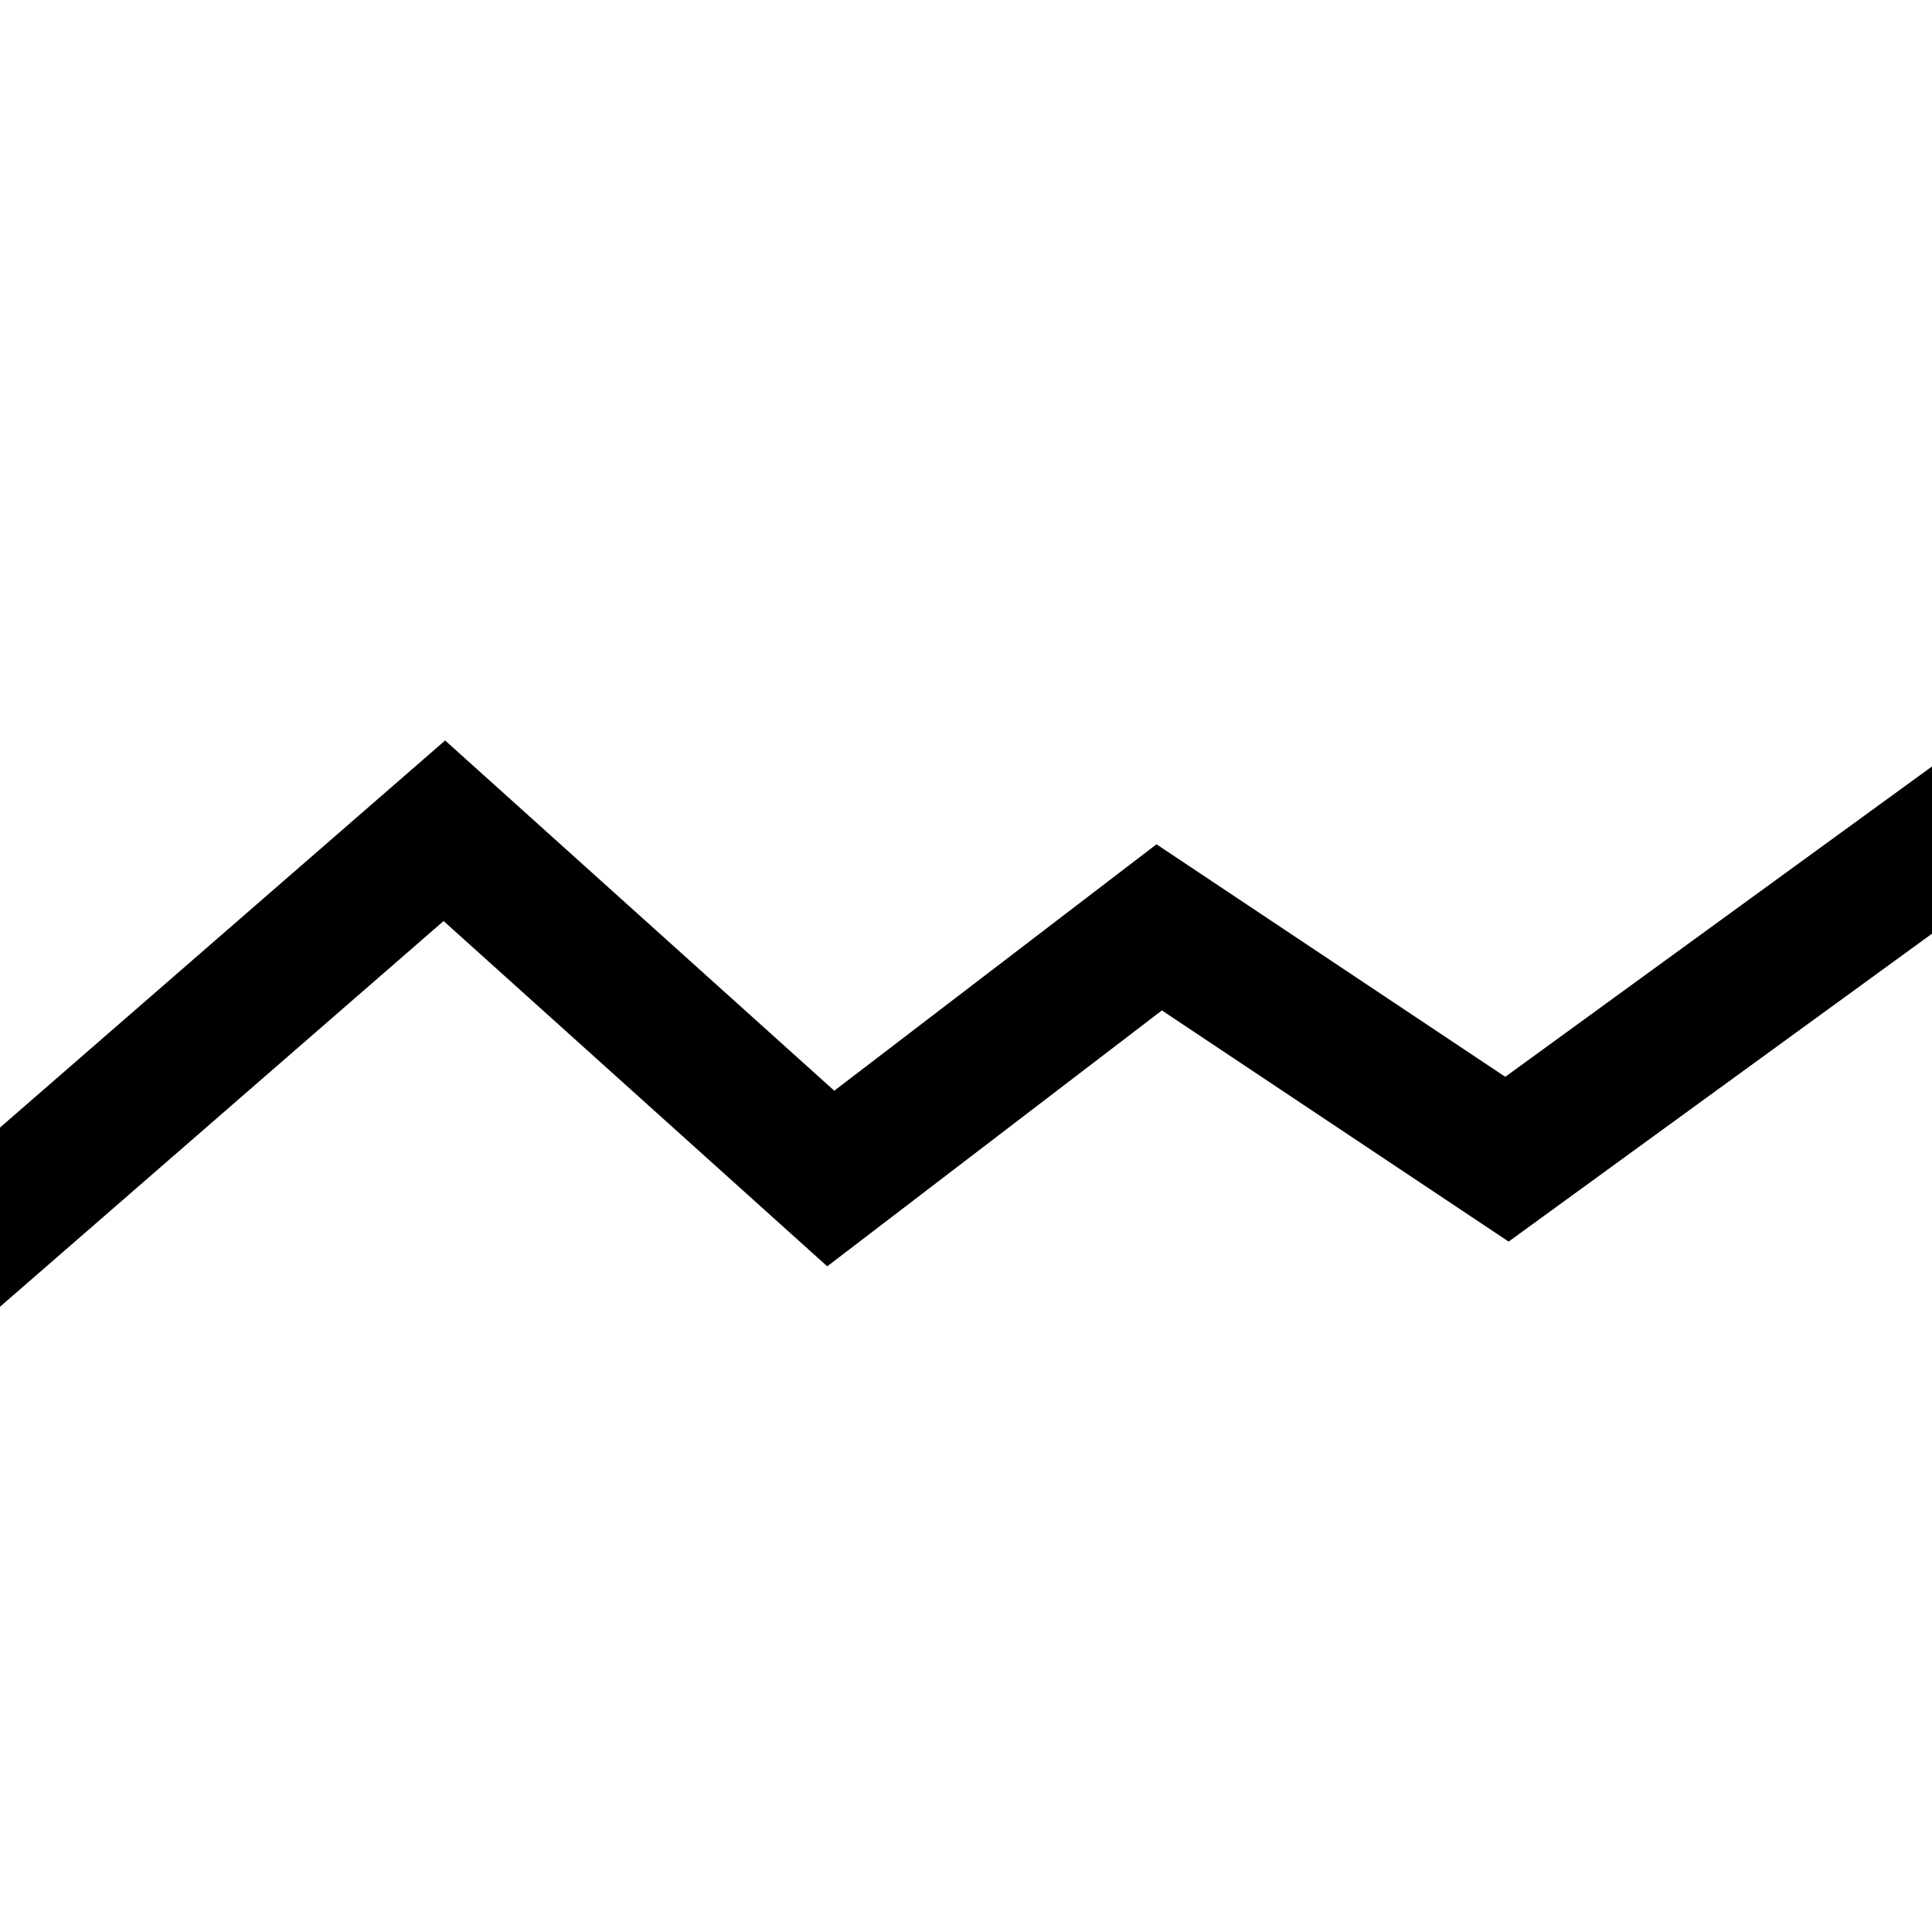<svg xmlns="http://www.w3.org/2000/svg" xml:space="preserve" viewBox="0 0 10 10">
  <path fill="none" stroke="#000" stroke-linecap="square" stroke-width="0.7" d="m0 6.3 2.3-2 2 1.8L6 4.8 7.8 6 10 4.4"/>
</svg>
